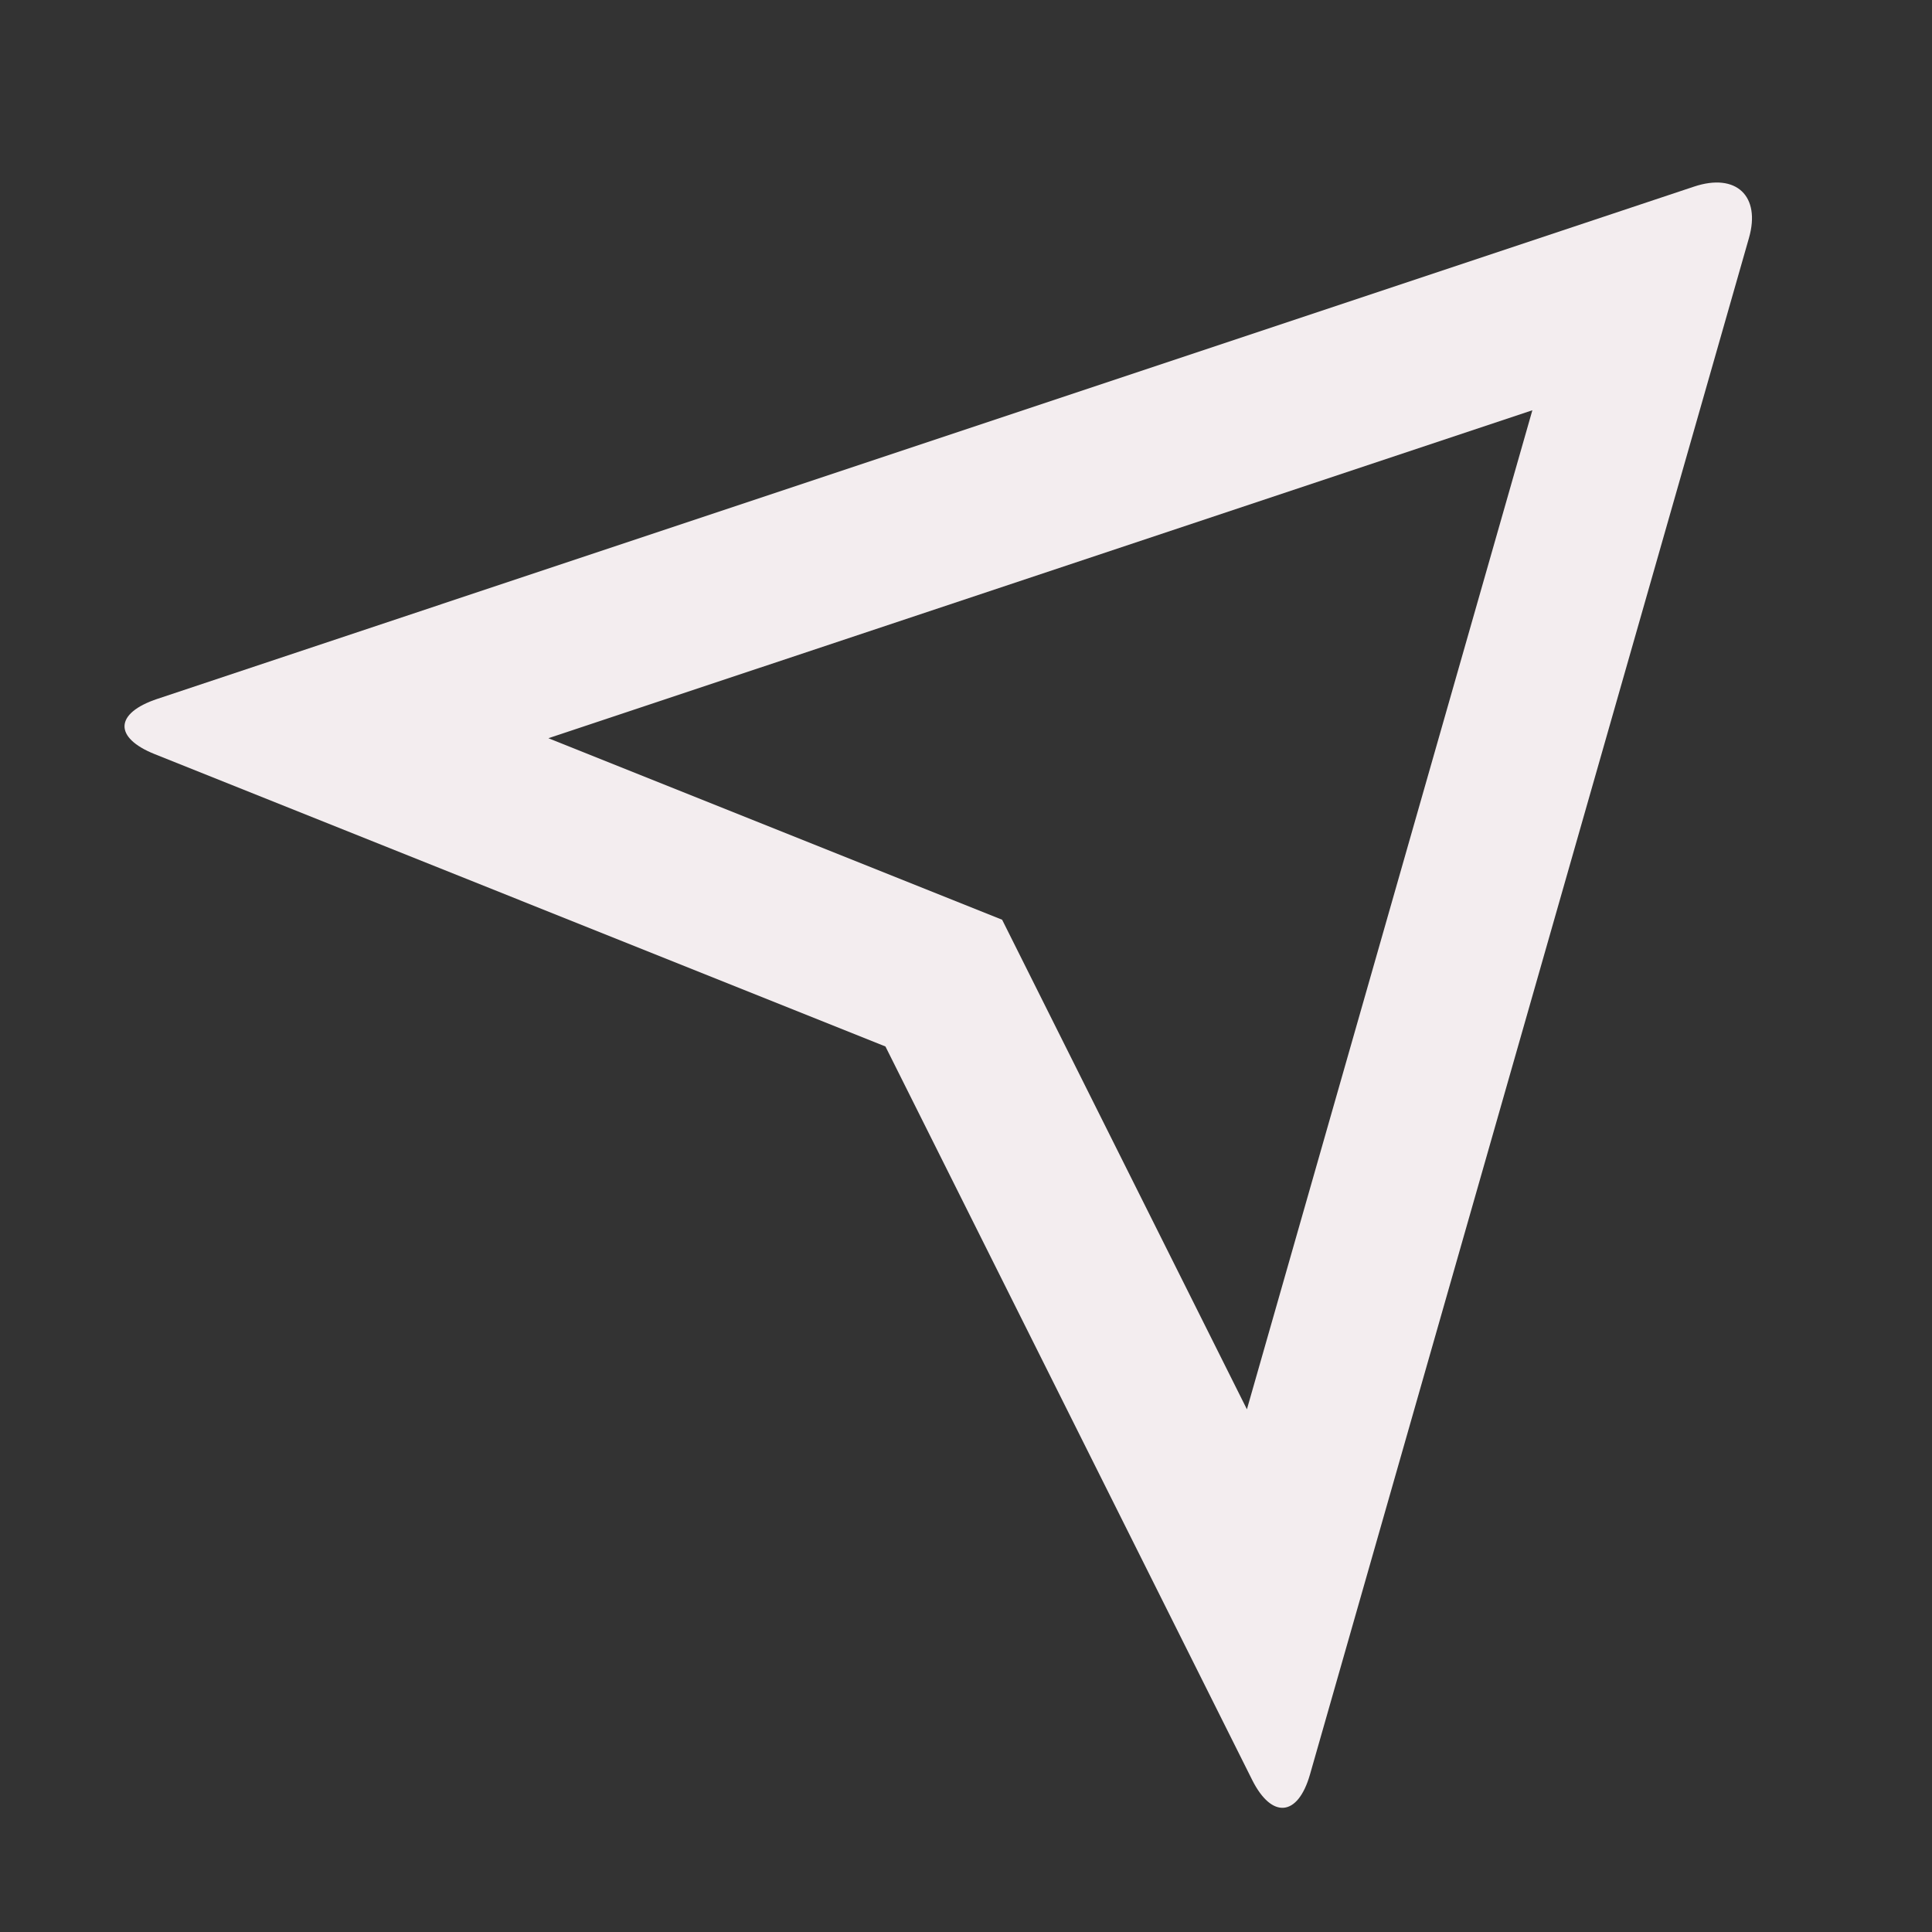 <?xml version="1.0" encoding="UTF-8"?> <svg xmlns="http://www.w3.org/2000/svg" width="20" height="20" viewBox="0 0 20 20" fill="none"><rect x="0" y="0" width="20" height="20" fill="#333333" stroke="none"/><path d="M18.105 2.464L13.561 18.369C13.435 18.809 13.165 18.829 12.963 18.427L9.166 10.833L1.602 7.807C1.177 7.637 1.183 7.383 1.631 7.234L17.536 1.932C17.976 1.785 18.229 2.032 18.105 2.464ZM15.863 4.247L5.677 7.642L10.374 9.521L12.908 14.589L15.863 4.247Z" fill="#F3EDEF"></path></svg> 